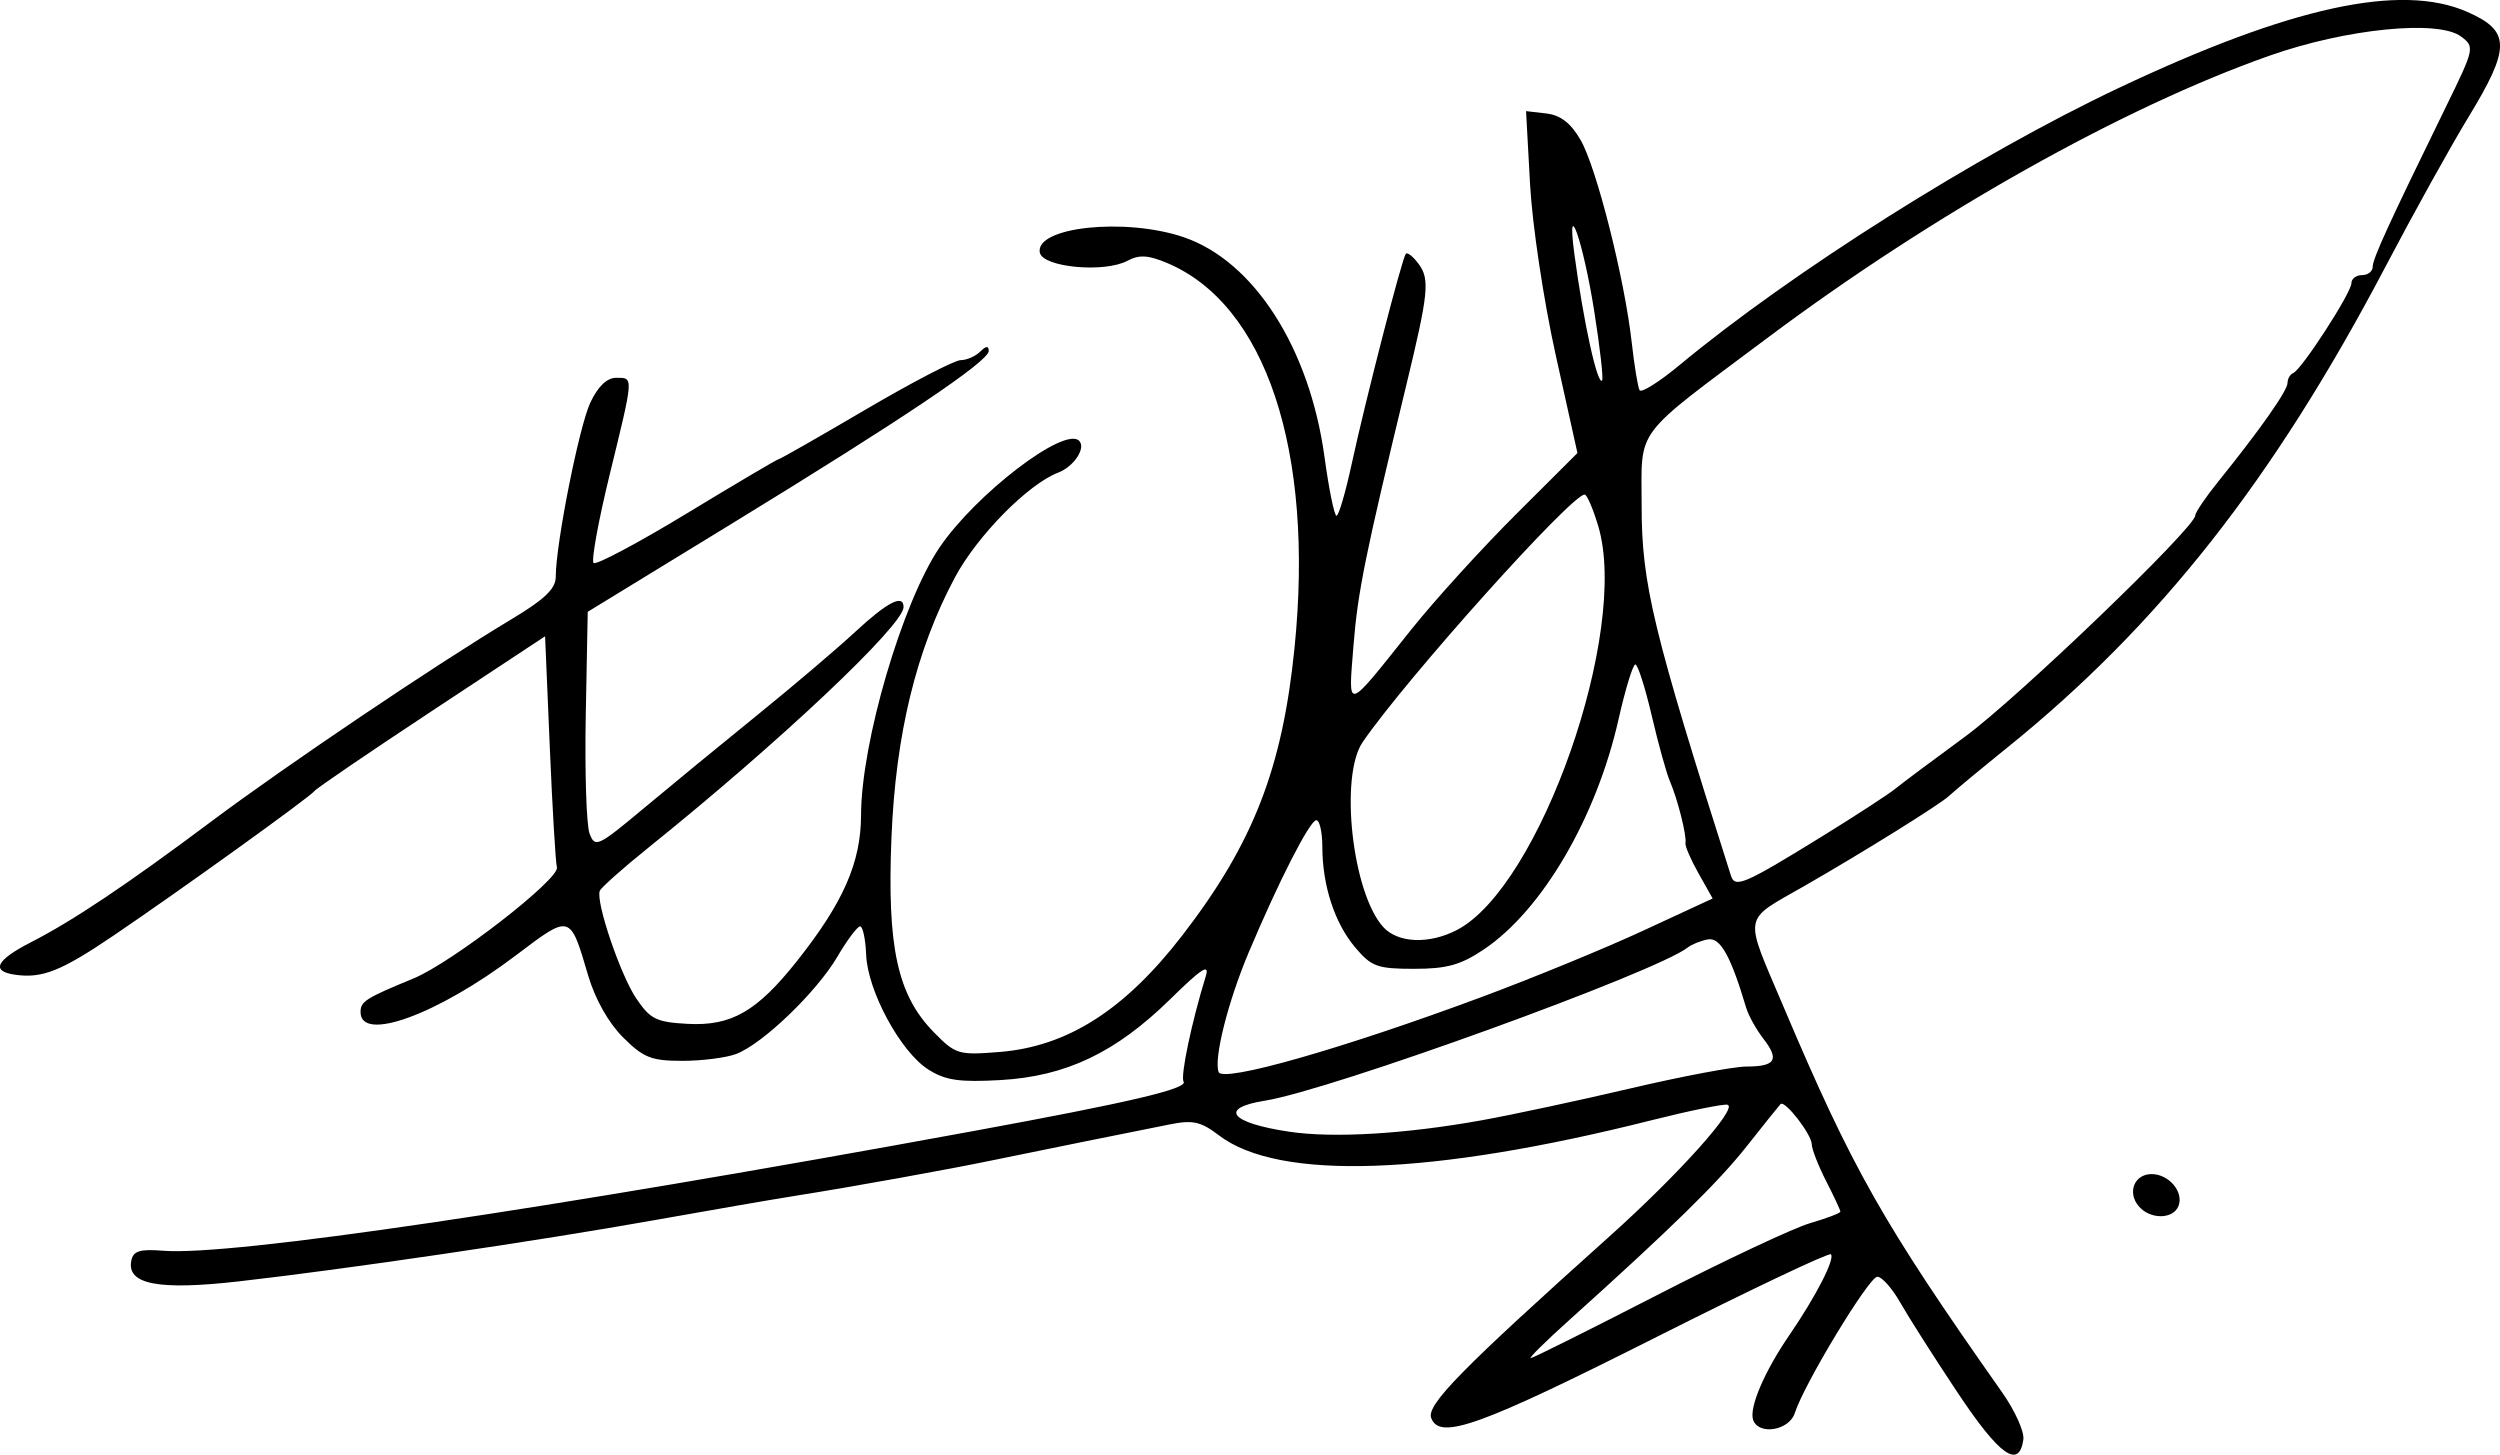 <?xml version="1.0" encoding="UTF-8" standalone="no"?>
<!-- Created with Inkscape (http://www.inkscape.org/) -->

<svg
   xmlns:dc="http://purl.org/dc/elements/1.1/"
   xmlns:cc="http://creativecommons.org/ns#"
   xmlns:rdf="http://www.w3.org/1999/02/22-rdf-syntax-ns#"
   xmlns:svg="http://www.w3.org/2000/svg"
   xmlns="http://www.w3.org/2000/svg"
   version="1.1"
   width="105.675"
   height="61.49"
   id="svg3241">
  <defs
     id="defs3243" />
  <g
     transform="translate(-407.163,-475.903)"
     id="layer1">
    <path
       d="m 489.907,534.765 c -0.99,-1.49 -2.079,-3.201 -2.42,-3.802 -0.341,-0.601 -0.777,-1.093 -0.968,-1.093 -0.353,0 -3.099,4.536 -3.49,5.764 -0.234,0.734 -1.52,0.95 -1.759,0.295 -0.185,-0.508 0.47,-2.046 1.527,-3.587 1.122,-1.636 1.944,-3.235 1.758,-3.42 -0.08,-0.08 -3.385,1.488 -7.344,3.483 -7.508,3.784 -9.185,4.388 -9.55,3.441 -0.213,-0.554 1.26,-2.056 7.545,-7.69 2.898,-2.598 5.421,-5.409 4.985,-5.554 -0.147,-0.049 -1.599,0.246 -3.227,0.656 -9.291,2.341 -15.738,2.567 -18.27,0.641 -0.779,-0.593 -1.106,-0.665 -2.106,-0.463 -0.651,0.131 -2.264,0.455 -3.584,0.72 -1.32,0.265 -3.075,0.623 -3.9,0.795 -1.802,0.376 -5.971,1.128 -8.25,1.487 -0.908,0.143 -3.608,0.609 -6,1.036 -4.97,0.887 -13.112,2.086 -17.623,2.596 -3.377,0.382 -4.715,0.122 -4.518,-0.877 0.082,-0.415 0.356,-0.5 1.358,-0.421 2.862,0.226 16.094,-1.729 34.197,-5.052 6.669,-1.224 9.111,-1.798 8.926,-2.097 -0.141,-0.227 0.34,-2.515 0.936,-4.45 0.173,-0.562 -0.168,-0.343 -1.496,0.961 -2.304,2.261 -4.411,3.266 -7.177,3.423 -1.741,0.099 -2.324,0.014 -3.052,-0.445 -1.17,-0.738 -2.568,-3.316 -2.629,-4.85 -0.026,-0.661 -0.142,-1.202 -0.256,-1.202 -0.114,0 -0.549,0.58 -0.965,1.289 -0.876,1.491 -3.156,3.682 -4.272,4.105 -0.422,0.16 -1.447,0.291 -2.278,0.291 -1.311,0 -1.642,-0.131 -2.506,-0.993 -0.615,-0.614 -1.179,-1.614 -1.475,-2.618 -0.77,-2.613 -0.733,-2.603 -3.051,-0.85 -3.314,2.507 -6.569,3.696 -6.569,2.399 0,-0.451 0.212,-0.585 2.243,-1.423 1.63,-0.672 6.197,-4.214 6.057,-4.696 -0.055,-0.19 -0.19,-2.466 -0.3,-5.056 l -0.2,-4.71 -4.8,3.169 c -2.64,1.743 -4.868,3.261 -4.95,3.374 -0.185,0.252 -5.706,4.223 -8.517,6.126 -2.19,1.483 -2.989,1.8 -4.128,1.639 -1.045,-0.147 -0.82,-0.614 0.659,-1.372 1.784,-0.914 4.057,-2.436 7.636,-5.114 3.154,-2.36 9.503,-6.637 12.676,-8.54 1.411,-0.846 1.875,-1.291 1.875,-1.798 0,-1.383 0.987,-6.352 1.462,-7.362 0.321,-0.682 0.701,-1.047 1.091,-1.047 0.746,0 0.753,-0.112 -0.28,4.12 -0.473,1.937 -0.776,3.605 -0.674,3.707 0.102,0.102 1.88,-0.844 3.951,-2.101 2.071,-1.257 3.814,-2.286 3.872,-2.286 0.058,0 1.708,-0.942 3.668,-2.093 1.959,-1.151 3.771,-2.094 4.027,-2.094 0.256,-6.2e-4 0.627,-0.163 0.825,-0.36 0.246,-0.246 0.36,-0.254 0.36,-0.028 0,0.439 -3.625,2.874 -10.95,7.355 l -6,3.671 -0.083,4.358 c -0.045,2.397 0.026,4.651 0.159,5.01 0.23,0.619 0.344,0.566 2.308,-1.075 1.136,-0.95 3.292,-2.72 4.791,-3.934 1.499,-1.214 3.361,-2.796 4.137,-3.516 1.359,-1.259 2.038,-1.606 2.038,-1.042 0,0.767 -5.247,5.715 -10.768,10.154 -1.091,0.877 -2.024,1.707 -2.074,1.843 -0.173,0.471 0.872,3.55 1.541,4.543 0.59,0.876 0.848,1.004 2.16,1.076 1.862,0.102 2.942,-0.518 4.644,-2.665 1.952,-2.463 2.696,-4.159 2.7,-6.158 0.006,-3.064 1.743,-8.987 3.317,-11.312 1.532,-2.262 5.28,-5.129 5.9,-4.512 0.303,0.302 -0.215,1.091 -0.887,1.348 -1.272,0.487 -3.422,2.671 -4.362,4.429 -1.637,3.064 -2.505,6.624 -2.683,11.009 -0.188,4.624 0.253,6.646 1.789,8.213 0.924,0.942 1.039,0.977 2.782,0.837 2.875,-0.23 5.302,-1.782 7.743,-4.952 2.979,-3.869 4.21,-7.029 4.725,-12.137 0.84,-8.324 -1.217,-14.519 -5.401,-16.267 -0.793,-0.331 -1.169,-0.351 -1.666,-0.086 -0.977,0.521 -3.582,0.275 -3.701,-0.349 -0.206,-1.083 3.606,-1.49 6.08,-0.65 2.968,1.009 5.324,4.685 5.954,9.289 0.187,1.368 0.415,2.486 0.508,2.486 0.092,0 0.379,-0.976 0.637,-2.169 0.584,-2.7 2.128,-8.7 2.291,-8.901 0.067,-0.082 0.313,0.113 0.549,0.434 0.471,0.643 0.41,1.238 -0.524,5.101 -1.737,7.184 -2.058,8.767 -2.234,11.008 -0.221,2.822 -0.376,2.864 2.449,-0.673 0.98,-1.227 2.96,-3.405 4.399,-4.841 l 2.617,-2.61 -0.917,-4.135 c -0.51,-2.298 -0.992,-5.508 -1.086,-7.226 l -0.169,-3.091 0.855,0.099 c 0.599,0.069 1.032,0.402 1.447,1.114 0.67,1.149 1.862,5.861 2.164,8.559 0.111,0.987 0.26,1.899 0.333,2.025 0.072,0.126 0.831,-0.351 1.686,-1.06 4.73,-3.927 12.588,-8.887 18.539,-11.703 7.28,-3.445 11.956,-4.467 14.766,-3.227 1.83,0.807 1.836,1.505 0.041,4.454 -0.748,1.228 -2.326,4.072 -3.507,6.321 -4.724,8.99 -9.561,15.14 -15.985,20.324 -1.155,0.932 -2.257,1.847 -2.45,2.033 -0.354,0.342 -3.627,2.382 -6.101,3.801 -2.673,1.534 -2.599,1.122 -0.913,5.098 2.927,6.902 4.201,9.15 9.246,16.317 0.541,0.768 0.946,1.664 0.9,1.992 -0.178,1.276 -1.013,0.681 -2.783,-1.984 z m -12.692,-4.122 c 2.855,-1.467 5.765,-2.835 6.466,-3.039 0.701,-0.204 1.275,-0.423 1.275,-0.485 0,-0.063 -0.27,-0.642 -0.6,-1.287 -0.33,-0.645 -0.605,-1.347 -0.61,-1.559 -0.011,-0.43 -1.14,-1.884 -1.32,-1.7 -0.063,0.065 -0.701,0.861 -1.418,1.769 -1.209,1.533 -3.194,3.477 -7.555,7.399 -0.961,0.864 -1.676,1.571 -1.589,1.571 0.087,0 2.494,-1.201 5.349,-2.668 z m -7.434,-7.383 c 1.306,-0.235 4.141,-0.842 6.3,-1.35 2.159,-0.507 4.365,-0.923 4.901,-0.924 1.235,-0.002 1.408,-0.287 0.718,-1.178 -0.302,-0.39 -0.628,-0.978 -0.726,-1.307 -0.654,-2.198 -1.096,-2.987 -1.62,-2.889 -0.301,0.057 -0.683,0.21 -0.848,0.34 -1.32,1.042 -15.096,6.034 -17.875,6.477 -1.965,0.313 -1.475,0.938 1.029,1.312 1.861,0.278 4.904,0.098 8.12,-0.481 z m 0.025,-5.218 c 2.145,-0.797 5.217,-2.059 6.826,-2.805 l 2.925,-1.355 -0.598,-1.063 c -0.329,-0.584 -0.577,-1.161 -0.551,-1.281 0.063,-0.292 -0.334,-1.866 -0.658,-2.612 -0.143,-0.329 -0.489,-1.575 -0.767,-2.768 -0.279,-1.193 -0.591,-2.169 -0.694,-2.169 -0.103,0 -0.422,1.043 -0.71,2.319 -0.937,4.156 -3.225,8.067 -5.689,9.724 -0.983,0.661 -1.563,0.823 -2.952,0.823 -1.556,0 -1.805,-0.09 -2.493,-0.907 -0.869,-1.03 -1.384,-2.611 -1.387,-4.254 -9e-4,-0.617 -0.115,-1.122 -0.254,-1.122 -0.27,0 -1.59,2.58 -2.856,5.584 -0.879,2.086 -1.488,4.506 -1.273,5.064 0.176,0.456 5.261,-0.995 11.132,-3.178 z m -1.067,-2.824 c 3.513,-1.812 7.303,-12.612 5.987,-17.058 -0.22,-0.744 -0.481,-1.352 -0.58,-1.352 -0.564,0 -7.56,7.802 -9.383,10.464 -0.987,1.441 -0.438,6.375 0.869,7.816 0.618,0.681 1.932,0.736 3.107,0.13 z m 15.351,-3.903 c 1.462,-0.902 2.897,-1.834 3.188,-2.072 0.291,-0.237 1.61,-1.222 2.931,-2.189 2.233,-1.634 9.748,-8.853 9.748,-9.363 0,-0.125 0.439,-0.772 0.975,-1.437 1.772,-2.198 2.925,-3.838 2.925,-4.163 0,-0.176 0.109,-0.365 0.242,-0.42 0.355,-0.146 2.458,-3.393 2.458,-3.796 0,-0.189 0.203,-0.343 0.45,-0.343 0.247,0 0.45,-0.158 0.45,-0.35 0,-0.343 0.651,-1.765 3.107,-6.787 1.197,-2.447 1.21,-2.509 0.633,-2.945 -0.959,-0.724 -4.848,-0.338 -8.09,0.803 -6.214,2.187 -14.225,6.69 -21.241,11.939 -5.722,4.281 -5.311,3.733 -5.311,7.078 0,3.313 0.468,5.252 3.776,15.651 0.169,0.531 0.572,0.359 3.757,-1.606 z m -9.543,-22.286 c -0.461,-2.909 -1.181,-4.97 -0.836,-2.394 0.381,2.853 0.974,5.559 1.173,5.354 0.062,-0.065 -0.089,-1.397 -0.337,-2.96 z m 23.013,37.853 c -0.486,-0.584 -0.173,-1.35 0.551,-1.35 0.728,0 1.366,0.752 1.139,1.343 -0.223,0.58 -1.21,0.584 -1.69,0.007 z"
       id="path3183"
       style="fill:#000000" />
  </g>
</svg>
